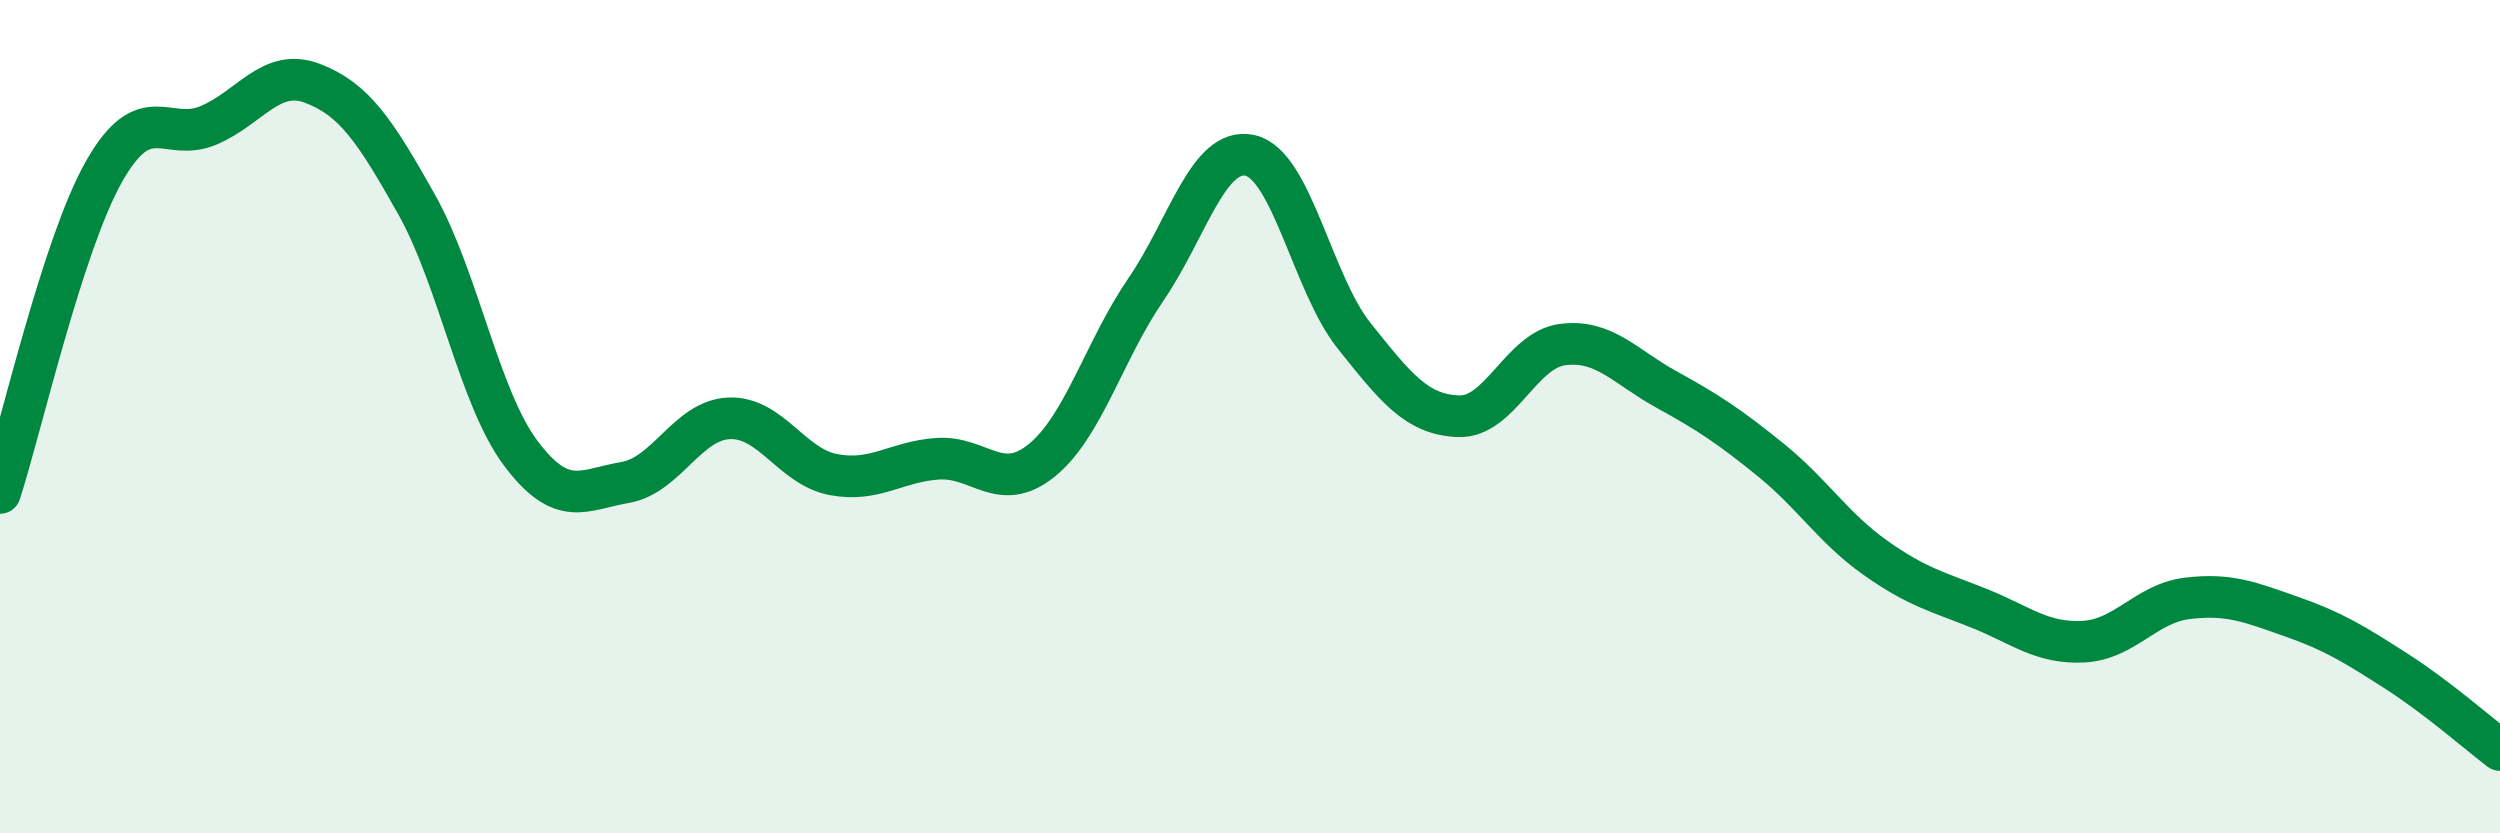 
    <svg width="60" height="20" viewBox="0 0 60 20" xmlns="http://www.w3.org/2000/svg">
      <path
        d="M 0,11.83 C 0.5,10.29 1.5,5.87 2.5,4.11 C 3.5,2.35 4,3.43 5,3.01 C 6,2.59 6.5,1.62 7.5,2 C 8.5,2.38 9,3.13 10,4.91 C 11,6.69 11.5,9.55 12.5,10.88 C 13.5,12.21 14,11.75 15,11.58 C 16,11.41 16.5,10.08 17.5,10.04 C 18.5,10 19,11.2 20,11.39 C 21,11.58 21.5,11.08 22.5,11.01 C 23.5,10.94 24,11.86 25,11.05 C 26,10.24 26.5,8.41 27.5,6.95 C 28.5,5.49 29,3.51 30,3.73 C 31,3.95 31.5,6.81 32.5,8.06 C 33.5,9.31 34,9.95 35,9.99 C 36,10.03 36.5,8.4 37.5,8.27 C 38.5,8.14 39,8.8 40,9.35 C 41,9.9 41.5,10.23 42.5,11.04 C 43.5,11.85 44,12.67 45,13.38 C 46,14.09 46.5,14.2 47.5,14.6 C 48.5,15 49,15.45 50,15.4 C 51,15.35 51.5,14.48 52.5,14.36 C 53.5,14.24 54,14.45 55,14.8 C 56,15.15 56.5,15.46 57.5,16.1 C 58.5,16.74 59.5,17.62 60,18L60 20L0 20Z"
        fill="#008740"
        opacity="0.1"
        stroke-linecap="round"
        stroke-linejoin="round"
      />
      <path
        d="M 0,11.83 C 0.5,10.29 1.5,5.87 2.5,4.11 C 3.5,2.35 4,3.43 5,3.01 C 6,2.59 6.5,1.62 7.5,2 C 8.5,2.38 9,3.13 10,4.91 C 11,6.69 11.5,9.55 12.5,10.88 C 13.5,12.21 14,11.75 15,11.58 C 16,11.41 16.5,10.08 17.5,10.04 C 18.5,10 19,11.2 20,11.39 C 21,11.58 21.5,11.08 22.5,11.01 C 23.5,10.94 24,11.86 25,11.05 C 26,10.24 26.5,8.41 27.5,6.95 C 28.5,5.49 29,3.51 30,3.73 C 31,3.95 31.5,6.81 32.5,8.06 C 33.5,9.31 34,9.95 35,9.99 C 36,10.03 36.5,8.4 37.5,8.27 C 38.5,8.14 39,8.8 40,9.35 C 41,9.9 41.5,10.23 42.5,11.04 C 43.5,11.85 44,12.67 45,13.38 C 46,14.09 46.5,14.2 47.5,14.6 C 48.5,15 49,15.45 50,15.4 C 51,15.35 51.5,14.48 52.5,14.36 C 53.5,14.24 54,14.45 55,14.8 C 56,15.15 56.5,15.46 57.5,16.1 C 58.5,16.74 59.5,17.62 60,18"
        stroke="#008740"
        stroke-width="1"
        fill="none"
        stroke-linecap="round"
        stroke-linejoin="round"
      />
    </svg>
  